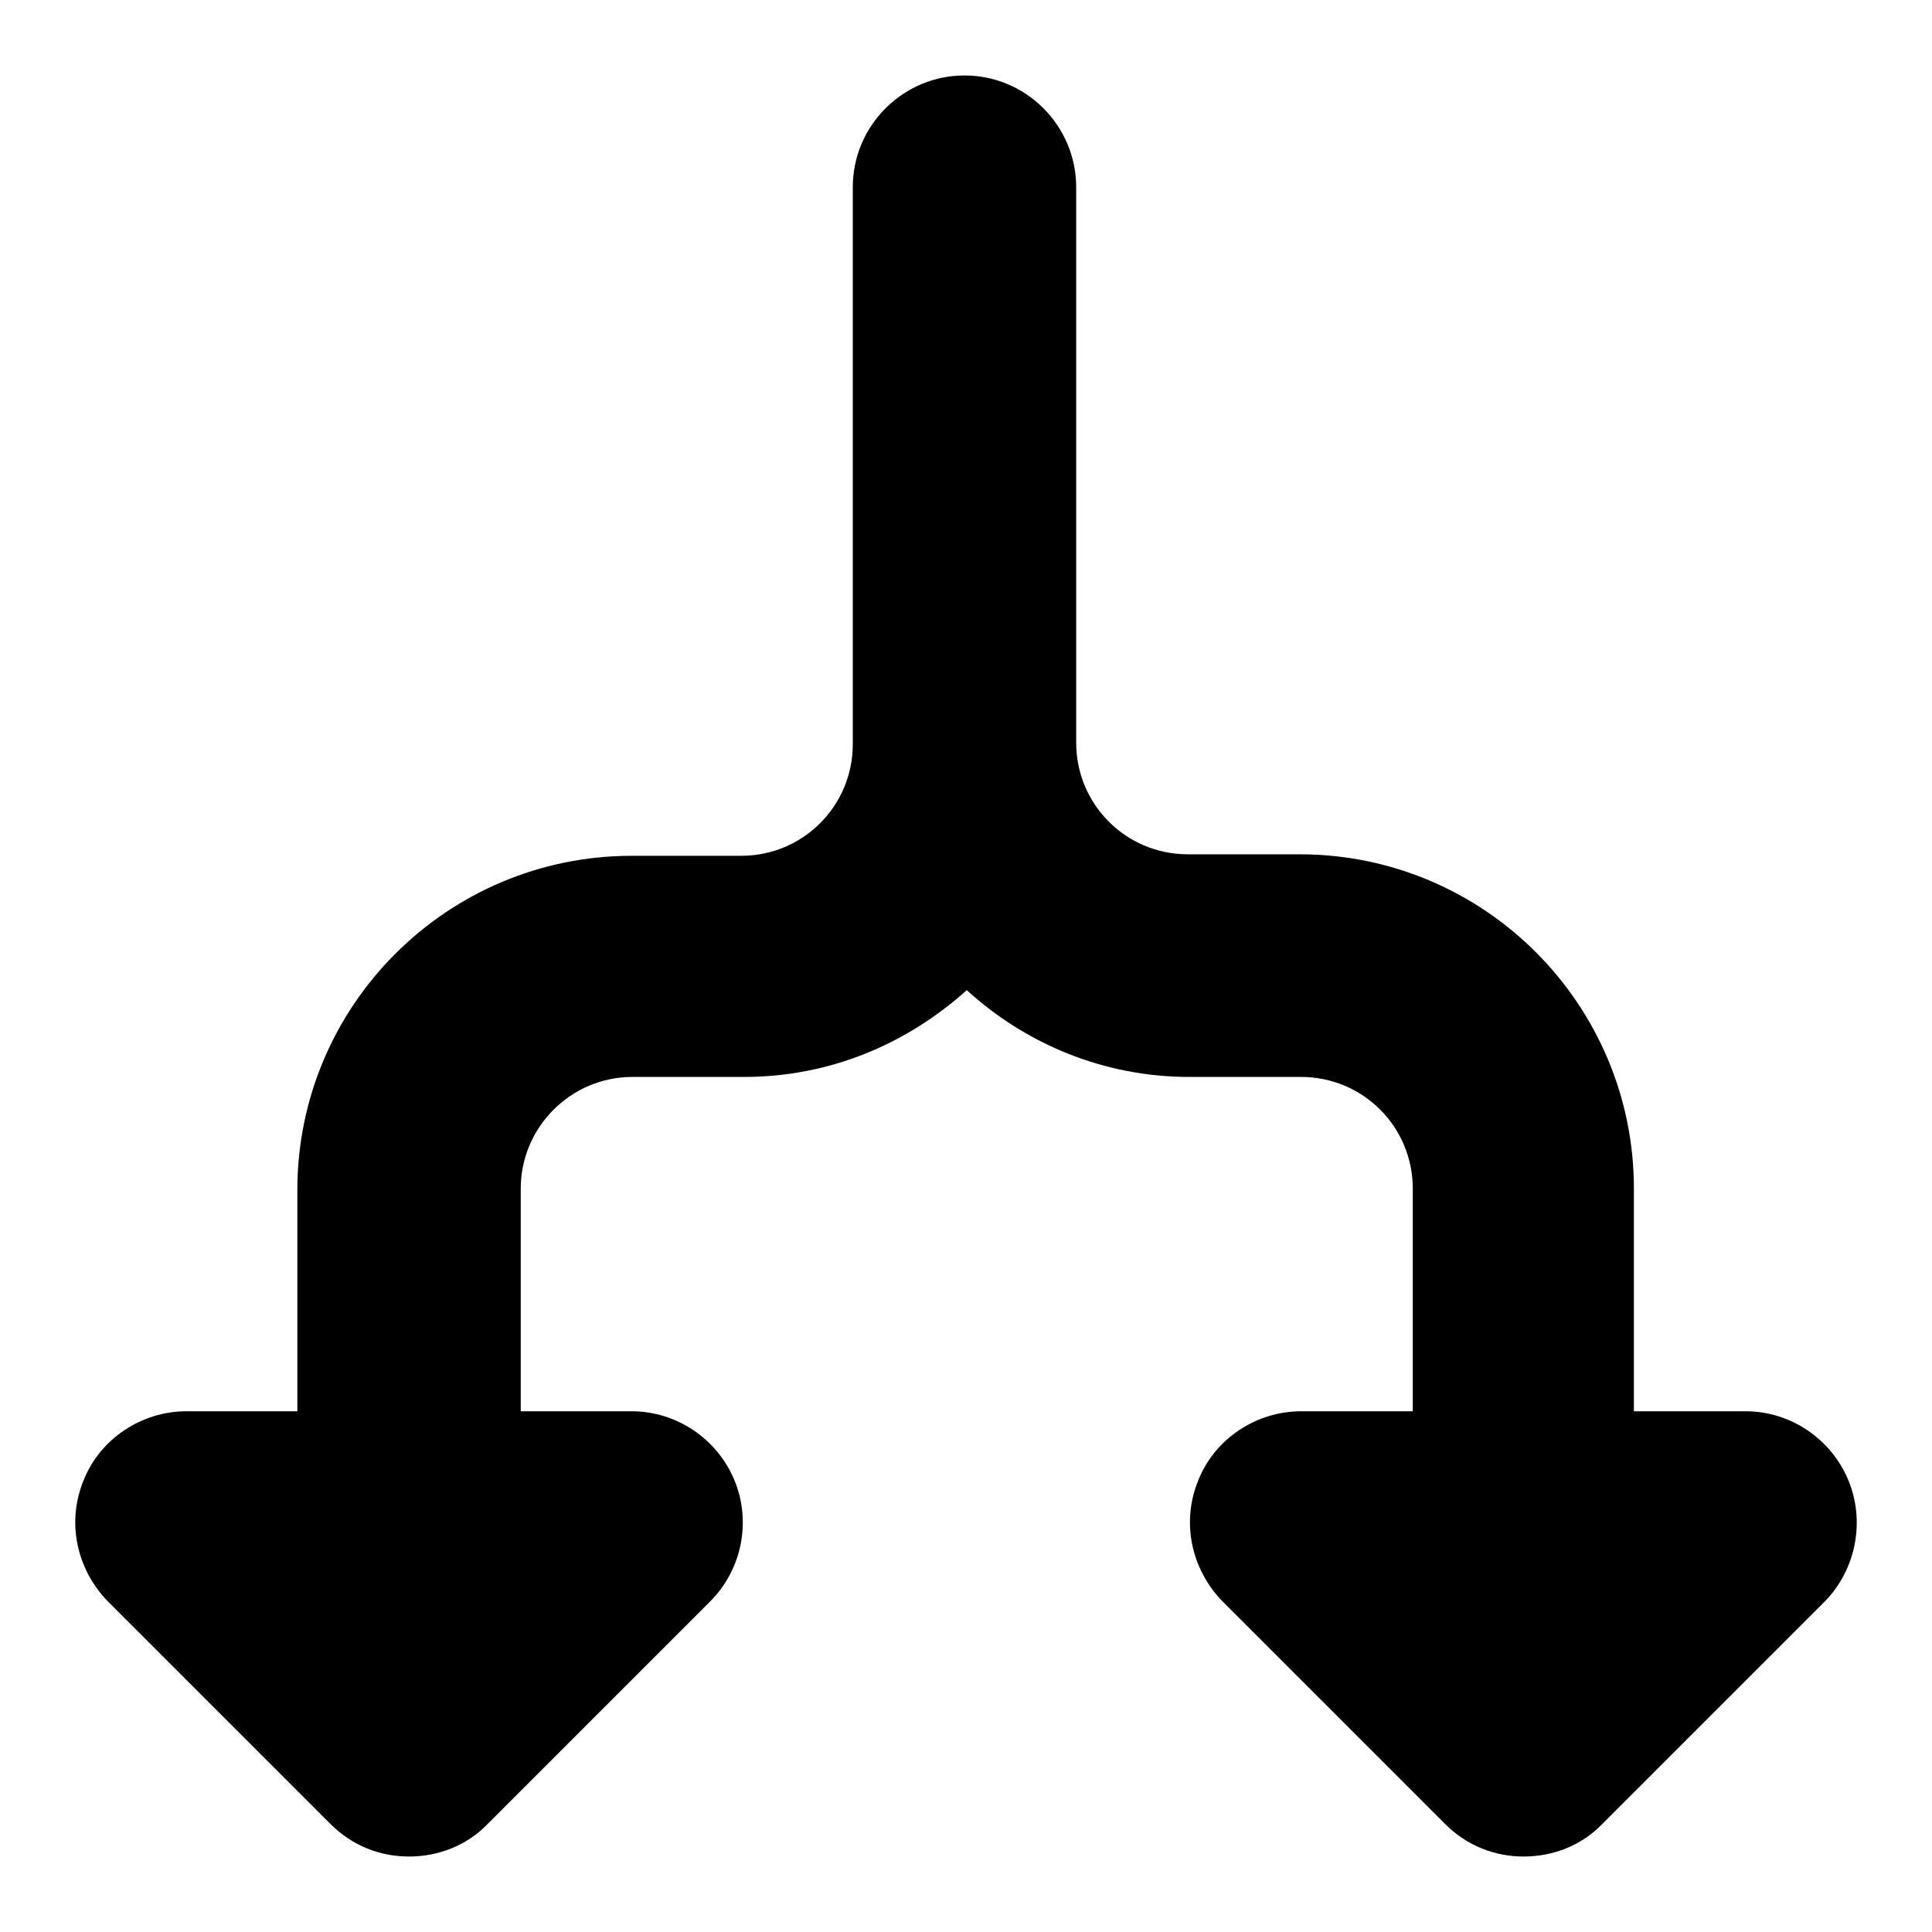 <?xml version="1.0" encoding="utf-8"?>
<!-- Svg Vector Icons : http://www.onlinewebfonts.com/icon -->
<!DOCTYPE svg PUBLIC "-//W3C//DTD SVG 1.1//EN" "http://www.w3.org/Graphics/SVG/1.1/DTD/svg11.dtd">
<svg version="1.1" xmlns="http://www.w3.org/2000/svg" xmlns:xlink="http://www.w3.org/1999/xlink" x="0px" y="0px" viewBox="0 0 256 256" enable-background="new 0 0 256 256" xml:space="preserve">
<g><g><path fill="#000000" d="M244.9,196.1c-2.3-5.5-7.7-9.1-13.6-9.1h-14.8v-29.5c0-24.4-19.8-44.3-44.3-44.3h-14.8c-8.2,0-14.8-6.6-14.8-14.8V24.8c0-8.1-6.6-14.8-14.8-14.8c-8.1,0-14.8,6.6-14.8,14.8v73.8c0,8.2-6.6,14.8-14.8,14.8H83.7c-24.4,0-44.3,19.8-44.3,44.3V187H24.7c-5.9,0-11.4,3.6-13.6,9.1c-2.3,5.5-1,11.8,3.2,16.1l29.5,29.5c2.9,2.9,6.6,4.3,10.4,4.3s7.6-1.4,10.4-4.3l29.5-29.5c4.2-4.2,5.5-10.6,3.2-16.1c-2.3-5.5-7.7-9.1-13.6-9.1H69v-29.5c0-8.1,6.6-14.8,14.8-14.8h14.8c11.4,0,21.6-4.4,29.5-11.5c7.8,7.1,18.1,11.5,29.5,11.5h14.8c8.2,0,14.8,6.6,14.8,14.8V187h-14.8c-5.9,0-11.4,3.6-13.6,9.1c-2.3,5.5-1,11.8,3.2,16.1l29.5,29.5c2.9,2.9,6.6,4.3,10.4,4.3s7.6-1.4,10.4-4.3l29.5-29.5C245.9,208,247.2,201.6,244.9,196.1z"/></g></g>
</svg>